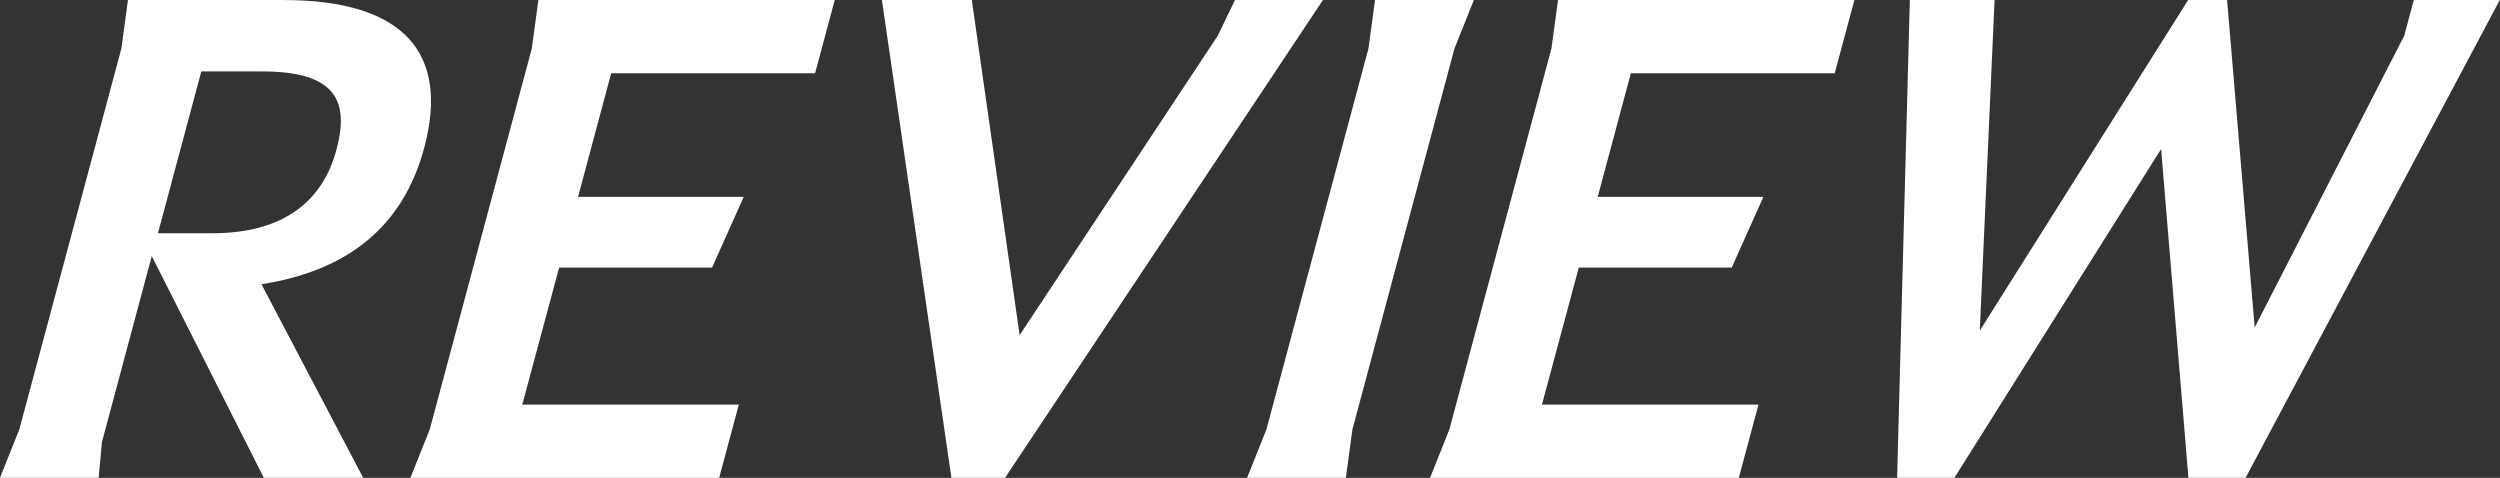 <svg xmlns="http://www.w3.org/2000/svg" width="76.199" height="14.566" viewBox="0 0 76.199 14.566">
  <rect x="0" y="0" width="76.199" height="14.566" fill="#333333" stroke="none"/>
  <g id="Group_19792" data-name="Group 19792" transform="translate(6268.796 20849.283)">
    <path id="Path_51321" data-name="Path 51321" d="M16.734,195.505l.2-1.476h4.74c3.671,0,5.066,1.612,4.289,4.506-.644,2.408-2.344,3.749-4.96,4.156l3.1,5.9H21.075l-3.415-6.758-1.519,5.67-.1,1.088H13.033l.59-1.476Zm2.436.7-1.322,4.933H19.5c2.234,0,3.384-1.029,3.789-2.545s-.04-2.388-2.273-2.388Z" transform="translate(-6281.83 -21043.311)" fill="#fff"/>
    <path id="Path_51322" data-name="Path 51322" d="M32.191,195.505l.2-1.475h9.033l-.6,2.233H34.61L33.6,200.03h5.05l-.966,2.156H33.023L31.9,206.362h6.6l-.6,2.233H28.49l.589-1.475Z" transform="translate(-6284.777 -21043.313)" fill="#fff"/>
    <path id="Path_51323" data-name="Path 51323" d="M48.366,208.594,46.247,194.03h2.74l1.458,10.215,6.039-9.127.525-1.088h2.681L50,208.594Z" transform="translate(-6288.163 -21043.313)" fill="#fff"/>
    <path id="Path_51324" data-name="Path 51324" d="M63.7,195.505l.2-1.475h3.012l-.59,1.475-3.112,11.614-.2,1.475H60l.589-1.475Z" transform="translate(-6290.785 -21043.313)" fill="#fff"/>
    <path id="Path_51325" data-name="Path 51325" d="M70.59,195.505l.2-1.475h9.033l-.6,2.233H73.01L72,200.03h5.05l-.966,2.156H71.423L70.3,206.362h6.6l-.6,2.233H66.889l.589-1.475Z" transform="translate(-6292.098 -21043.313)" fill="#fff"/>
    <path id="Path_51326" data-name="Path 51326" d="M84.48,208.594l.388-14.565h2.583L87,204.108l6.352-10.079h1.186l.841,9.982,4.559-8.895.291-1.088h2.622l-7.749,14.565H93.359l-.832-10.021-6.3,10.021Z" transform="translate(-6295.453 -21043.313)" fill="#fff"/>
  </g>
</svg>
